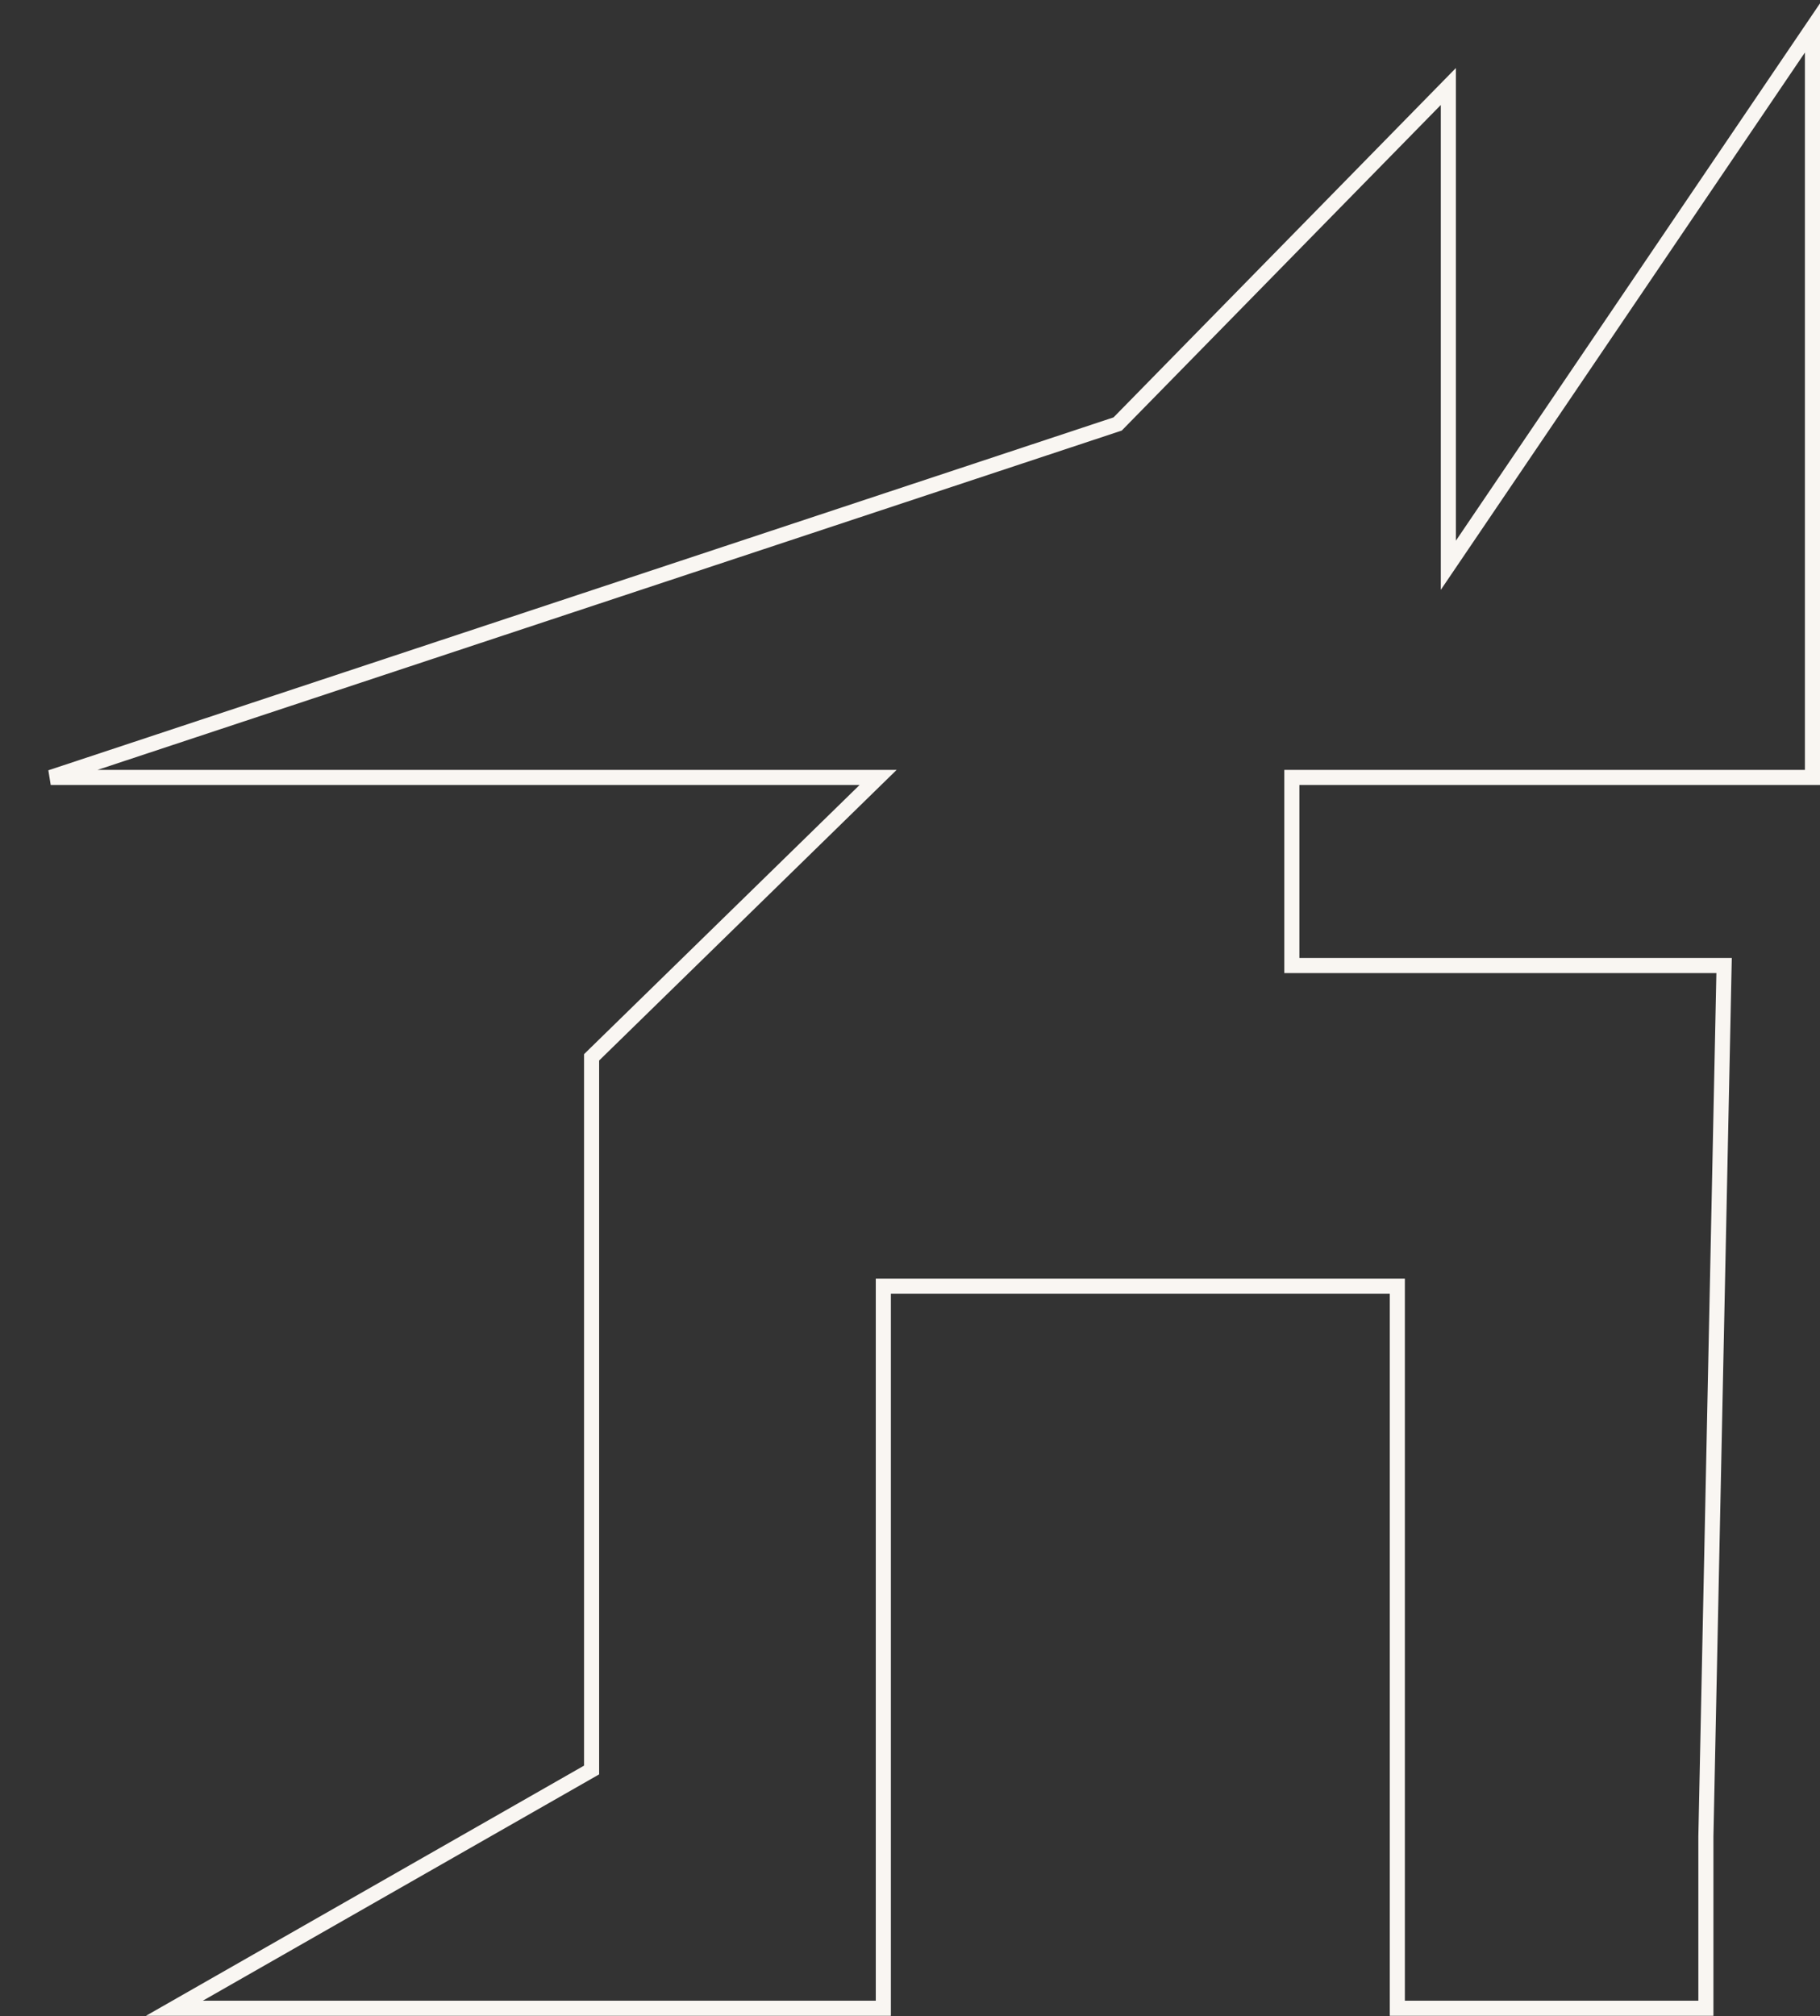 <?xml version="1.0" encoding="UTF-8"?> <svg xmlns="http://www.w3.org/2000/svg" width="362" height="401" viewBox="0 0 362 401" fill="none"><rect x="0" y="0" width="362" height="401" fill="#333333" stroke="none"/><path d="M360.5 154.625H256.95V192.028H342.923L339.305 365.182L339.304 365.197V399.411H277.93V255.805H175.695V399.411H34.687L116.912 352.458L117.668 352.026V210.289L172.02 157.198L174.654 154.625H10.088L221.954 84.438L222.3 84.323L222.554 84.064L288.078 17.202V112.424L290.82 108.378L360.5 5.556V154.625Z" stroke="#F9F6F2" stroke-width="3"></path></svg> 